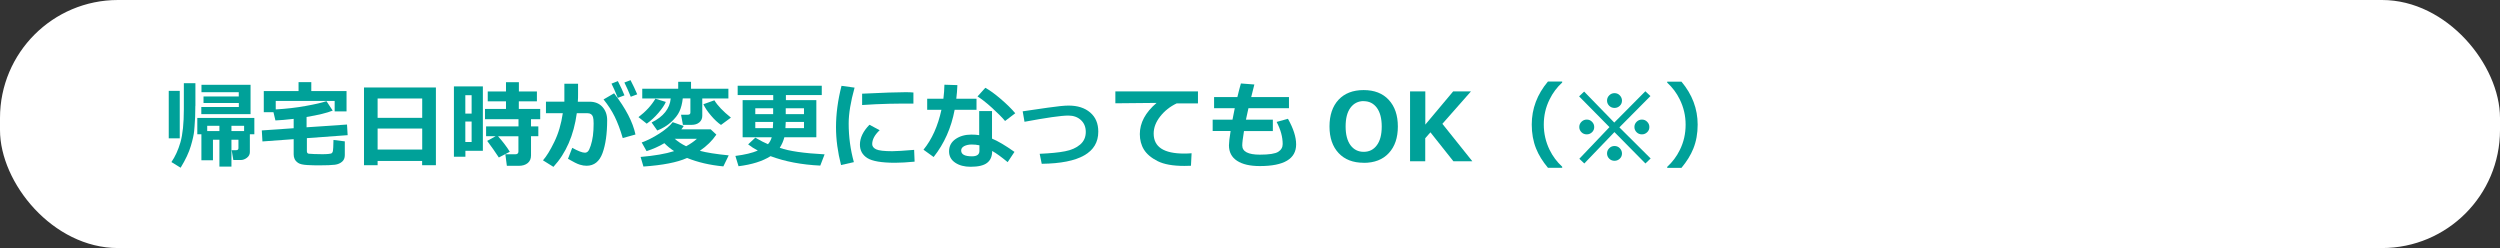 <?xml version="1.0" encoding="UTF-8"?>
<svg id="_レイヤー_1" data-name="レイヤー_1" xmlns="http://www.w3.org/2000/svg" viewBox="0 0 317.79 31.53">
  <rect x="0" y="0" width="317.79" height="31.53" fill="#333333" stroke="none"/>
  <defs>
    <style>
      .cls-1 {
        fill: #00a199;
      }

      .cls-2 {
        fill: #fff;
      }
    </style>
  </defs>
  <rect class="cls-2" y="0" width="317.79" height="31.53" rx="15" ry="15"/>
  <g>
    <path class="cls-1" d="M22.85,17.58h-1.4v-6.03h1.4v6.03ZM24.83,13.46c0,.99-.03,1.86-.1,2.6l-.05.6c-.04.44-.18,1.08-.42,1.89-.24.82-.67,1.74-1.3,2.77l-1.17-.72c.48-.69.86-1.53,1.15-2.52.28-.99.43-2.38.43-4.19v-3.31h1.47v2.88ZM31.76,19.35c0,.28-.13.52-.38.71-.25.19-.51.28-.77.28h-.95l-.21-1.25h.57c.19,0,.29-.09.29-.26v-1.07h-.89v3.42h-1.53v-3.42h-.82v2.61h-1.47v-3.3h-.52v-2.08h7.25v2.08h-.57v2.29ZM30.35,13.09h-4.48v-.83h4.48v-.54h-4.74v-.94h6.24v3.73h-6.26v-.91h4.77v-.52ZM26.34,16.66h1.55v-.67h-1.55v.67ZM29.42,16.66h1.61v-.67h-1.61v.67Z"/>
    <path class="cls-1" d="M44.22,17.18l-5.21.38v1.66c0,.09.02.16.06.22.04.05.1.09.18.1.08.01.3.03.67.04s.69.02.96.02c.35,0,.64,0,.87-.03s.38-.05.43-.11.09-.1.11-.16c.03-.05.05-.24.07-.56.02-.32.03-.64.03-.95l1.44.18v1.75c0,.35-.11.63-.34.83s-.53.34-.92.39c-.39.05-1.07.08-2.04.08-.41,0-.9-.01-1.46-.04-.56-.03-.95-.12-1.17-.27s-.37-.32-.45-.5c-.08-.17-.12-.37-.12-.58v-1.94l-3.97.29-.08-1.4,4.05-.28v-1.19c-.97.11-1.75.18-2.32.2l-.25-1.05h-1.23v-2.68h4.42v-1.14h1.62v1.14h4.48v2.58h-1.51v-1.33h-7.49v1.08c1.34-.08,2.61-.22,3.8-.44,1.19-.21,2.08-.42,2.65-.61l.79,1.2c-.72.29-1.82.56-3.32.81v1.31l5.14-.35.08,1.35Z"/>
    <path class="cls-1" d="M53.67,20.46h-5.67v.54h-1.73v-9.88h9.14v9.88h-1.75v-.54ZM53.67,14.98v-2.46h-5.67v2.46h5.67ZM48,19.01h5.67v-2.67h-5.67v2.67Z"/>
    <path class="cls-1" d="M61.38,19.17h-2.22v.75h-1.46v-8.94h3.68v8.19ZM59.95,14.44v-2.34h-.8v2.34h.8ZM59.95,18.05v-2.6h-.8v2.6h.8ZM64.81,19.29l-1.4.73c-.44-.67-.93-1.38-1.48-2.11l1.08-.6h-1.22v-1.24h4.12v-.92h-4.26v-1.3h2.67v-.97h-2.32v-1.25h2.32v-1.18h1.64v1.18s2.29,0,2.29,0v1.25h-2.3v.97s2.72,0,2.72,0v1.3h-1.17v.92h.93v1.24h-.93v2.45c0,.42-.14.74-.42.97-.28.23-.66.35-1.14.35h-1.51l-.19-1.47h1.28c.25,0,.38-.12.38-.35v-1.94h-2.59c.62.7,1.12,1.36,1.5,1.98Z"/>
    <path class="cls-1" d="M73.48,12.02c0,.26,0,.56-.03.91h1.51c.67,0,1.21.22,1.61.65.4.44.61,1,.61,1.69,0,1.72-.2,3.12-.59,4.19s-1.07,1.61-2.03,1.61c-.27,0-.55-.04-.86-.14-.31-.09-.81-.34-1.5-.74l.54-1.4c.74.41,1.28.62,1.61.62.15,0,.28-.06.39-.17.11-.11.23-.36.35-.73.12-.37.22-.79.28-1.25.06-.46.09-.98.09-1.55,0-.4-.03-.68-.08-.84s-.14-.28-.25-.36c-.12-.08-.27-.12-.45-.12h-1.36c-.38,2.8-1.37,5.08-2.97,6.82l-1.33-.83c.44-.49.92-1.27,1.44-2.34.52-1.06.88-2.28,1.08-3.65h-2.14v-1.47h2.34v-2.28h1.74v1.37ZM80.77,17.1l-1.61.45c-.32-1.1-.67-2.01-1.03-2.74s-.83-1.45-1.41-2.17l1.34-.78c1.48,1.92,2.39,3.67,2.72,5.24ZM79.38,12.12l-.85.32c-.33-.81-.59-1.41-.8-1.81l.81-.32c.34.66.63,1.27.84,1.81ZM81,11.99l-.82.31c-.26-.64-.53-1.25-.81-1.81l.78-.3c.32.62.61,1.22.85,1.8Z"/>
    <path class="cls-1" d="M84.64,12.95c-.16.39-.48.86-.95,1.41-.47.55-.97,1-1.48,1.36l-1.05-.83c.93-.71,1.65-1.49,2.15-2.34l1.34.41ZM86.9,16.03c-.09.15-.19.29-.29.41h3.73l.72.67c-.52.77-1.22,1.46-2.1,2.06.85.23,2.07.42,3.67.58l-.68,1.4c-1.72-.16-3.25-.52-4.61-1.07l-.05.02c-1.21.54-3.05.9-5.5,1.07l-.36-1.22c1.74-.15,3.16-.39,4.26-.74-.47-.31-.88-.64-1.24-1.01-.7.42-1.45.75-2.26,1.01l-.62-1.1c.71-.25,1.46-.63,2.24-1.13s1.35-.99,1.7-1.45l1.4.49ZM86.79,12.51c-.07.64-.21,1.19-.42,1.65-.21.46-.57.91-1.06,1.36-.49.44-1.08.8-1.76,1.07l-.72-1.02c1.5-.74,2.31-1.76,2.43-3.05h-3.62v-1.24h4.57v-.88h1.63v.88h4.75v1.24h-3.32v2.21c0,.34-.13.62-.38.83s-.58.31-.97.31h-1.11l-.24-1.29h.87c.21,0,.32-.09.32-.28v-1.79h-.95ZM87.22,18.59c.53-.29.99-.6,1.37-.95h-2.83c.43.37.91.69,1.46.95ZM92.9,14.96l-1.25.92c-.41-.28-.84-.68-1.27-1.19-.44-.51-.76-.99-.97-1.44l1.4-.5c.4.67,1.1,1.4,2.1,2.2Z"/>
    <path class="cls-1" d="M99.71,17.43c-.13.5-.33.95-.59,1.36,1.17.42,3.08.69,5.7.83l-.55,1.43c-2.36-.11-4.47-.51-6.32-1.2-1.03.65-2.39,1.07-4.07,1.28l-.4-1.31c1.2-.15,2.15-.38,2.85-.68-.46-.24-.87-.51-1.23-.79l.91-.85c.66.38,1.19.66,1.61.83.21-.22.37-.51.48-.88h-3.7v-4.72h3.89v-.65h-4.52v-1.18h10.69v1.18h-4.56v.65h3.87v4.72h-4.05ZM98.28,13.76h-2.27v.75h2.27v-.75ZM98.28,15.5h-2.27v.79h2.23c.02-.3.03-.56.04-.79ZM102.2,16.29v-.79h-2.32c0,.2-.02.46-.04.79h2.35ZM102.2,14.51v-.75h-2.32v.75h2.32Z"/>
    <path class="cls-1" d="M108.63,11.14c-.5,1.8-.75,3.32-.75,4.55,0,1.69.22,3.33.66,4.92l-1.63.37c-.42-1.64-.64-3.24-.64-4.81,0-1.67.23-3.42.7-5.26l1.66.23ZM116.25,20.55c-.96.09-1.79.14-2.47.14-1.72,0-2.9-.2-3.53-.6-.63-.4-.94-.97-.94-1.71,0-.85.4-1.69,1.21-2.52l1.3.69c-.63.59-.95,1.18-.95,1.77,0,.28.17.5.5.66s1.01.24,2.05.24c.53,0,1.45-.06,2.78-.17l.06,1.48ZM116.12,13.17h-.5c-.51-.01-1.37,0-2.56.02-1.19.03-2.35.08-3.47.16v-1.44c2.66-.13,4.49-.19,5.51-.19.41,0,.75.01,1.01.04v1.41Z"/>
    <path class="cls-1" d="M121.7,10.82c-.03.63-.07,1.2-.14,1.73h2.57v1.41h-2.78c-.43,2.29-1.32,4.29-2.67,6l-1.29-.93c1.07-1.31,1.83-3,2.28-5.07h-1.81v-1.41h2.06c.07-.56.12-1.15.13-1.78l1.64.05ZM128.96,19.3l-.87,1.31c-.79-.65-1.44-1.13-1.97-1.42,0,.68-.21,1.18-.64,1.51-.42.33-1.12.5-2.1.5-.79,0-1.44-.17-1.96-.52s-.78-.83-.78-1.44c0-.66.27-1.17.82-1.56.55-.38,1.22-.57,2.01-.57.36,0,.7.02,1,.07v-3.06h1.63v3.5c.75.31,1.7.87,2.84,1.68ZM124.5,18.47c-.31-.07-.65-.1-1-.1s-.67.07-.93.2c-.26.14-.39.32-.39.56,0,.5.46.74,1.37.74.64,0,.95-.23.95-.69v-.72ZM129.05,14.4l-1.29.98c-.4-.48-.97-1.05-1.7-1.71-.73-.66-1.33-1.12-1.8-1.41l.99-1.1c.55.3,1.2.77,1.95,1.41.75.64,1.37,1.25,1.85,1.82Z"/>
    <path class="cls-1" d="M132.42,20.82l-.26-1.27c1.35-.06,2.42-.16,3.22-.32.79-.15,1.43-.43,1.92-.85.48-.41.72-.95.72-1.61,0-.63-.21-1.13-.62-1.51-.41-.38-.95-.57-1.6-.57-.91,0-2.77.27-5.57.79l-.23-1.33,3.16-.46c1.25-.18,2.14-.27,2.67-.27,1.15,0,2.06.29,2.75.88s1.03,1.4,1.03,2.44c0,2.66-2.39,4.02-7.17,4.08Z"/>
    <path class="cls-1" d="M151.47,19.48l-.08,1.59c-.43.01-.71.02-.85.02-1.45,0-2.58-.2-3.39-.61-.81-.41-1.39-.9-1.74-1.47s-.52-1.23-.52-1.96c0-1.44.71-2.76,2.13-3.97l-5.24.05v-1.51h10.5v1.52h-2.7c-.85.4-1.55.96-2.1,1.66-.55.7-.83,1.42-.83,2.18,0,1.7,1.29,2.54,3.87,2.54.3,0,.62-.01.96-.04Z"/>
    <path class="cls-1" d="M161.8,16.66h-3.67c-.15.9-.22,1.51-.22,1.83,0,.78.75,1.17,2.24,1.17,1.17,0,1.95-.12,2.33-.36.38-.24.57-.57.57-.99,0-.9-.26-1.84-.77-2.81l1.44-.4c.69,1.23,1.04,2.31,1.04,3.26,0,1.83-1.54,2.75-4.61,2.75-1.25,0-2.21-.22-2.9-.67-.69-.45-1.03-1.11-1.03-1.97,0-.34.07-.94.21-1.82h-2.28v-1.44h2.52c.08-.4.18-.89.29-1.46h-2.63v-1.41h2.96c.16-.67.31-1.25.45-1.73l1.71.13-.4,1.6h4.8v1.41h-5.15l-.32,1.46h3.42v1.44Z"/>
    <path class="cls-1" d="M173.34,20.69c-1.35,0-2.41-.41-3.18-1.23-.77-.82-1.16-1.95-1.16-3.38s.38-2.57,1.15-3.4c.77-.82,1.83-1.23,3.19-1.23s2.42.41,3.19,1.24c.77.83,1.16,1.96,1.16,3.39s-.38,2.55-1.15,3.38c-.77.83-1.83,1.24-3.2,1.24ZM173.35,12.85c-.7,0-1.26.28-1.68.84-.42.56-.62,1.36-.62,2.39s.21,1.82.62,2.38c.42.56.98.84,1.68.84s1.26-.28,1.67-.84c.42-.56.62-1.36.62-2.38s-.21-1.82-.62-2.38c-.42-.56-.97-.84-1.68-.84Z"/>
    <path class="cls-1" d="M187.15,20.5h-2.4l-2.92-3.68-.66.75v2.93h-1.93v-8.88h1.94v4.22l3.54-4.22h2.26l-3.63,4.12,3.8,4.75Z"/>
    <path class="cls-1" d="M198.58,21.33h-1.81c-.69-.83-1.19-1.64-1.51-2.45-.37-.92-.55-1.93-.55-3.05,0-2.02.69-3.84,2.06-5.47h1.81v.13c-.66.6-1.2,1.32-1.6,2.14-.5,1-.74,2.07-.74,3.2s.25,2.22.74,3.22c.4.82.94,1.54,1.6,2.14v.13Z"/>
    <path class="cls-1" d="M209.83,20.14l-.67.64-3.94-3.99-3.83,3.99-.63-.6,3.83-4.02-3.86-3.91.64-.61,3.83,3.94,3.95-3.98.65.61-3.95,3.98,3.97,3.95ZM202.65,16.15c0,.26-.09.48-.28.66s-.41.27-.67.27-.49-.09-.67-.27-.28-.4-.28-.66.09-.48.28-.67c.18-.18.41-.28.67-.28s.49.09.67.28c.19.19.28.41.28.67ZM206.18,12.79c0,.26-.09.48-.28.66s-.41.27-.67.27-.49-.09-.67-.27-.28-.4-.28-.66.09-.48.28-.67.41-.28.67-.28.49.09.67.28.28.41.28.67ZM206.18,19.51c0,.26-.09.48-.28.66s-.41.27-.67.27-.49-.09-.67-.27-.28-.4-.28-.66.09-.48.28-.67.41-.28.67-.28.49.09.67.28.28.41.28.67ZM209.66,16.15c0,.26-.09.48-.28.66s-.41.27-.67.27-.49-.09-.67-.27-.28-.4-.28-.66.09-.48.28-.67c.18-.18.41-.28.67-.28s.49.09.67.28c.19.19.28.41.28.67Z"/>
    <path class="cls-1" d="M215.8,15.84c0,1.12-.18,2.13-.55,3.05-.32.8-.82,1.62-1.51,2.45h-1.81v-.13c.66-.61,1.2-1.32,1.6-2.14.5-1,.74-2.07.74-3.22s-.25-2.2-.74-3.2c-.4-.83-.94-1.54-1.6-2.14v-.13h1.81c1.37,1.63,2.06,3.45,2.06,5.47Z"/>
  </g>
</svg>